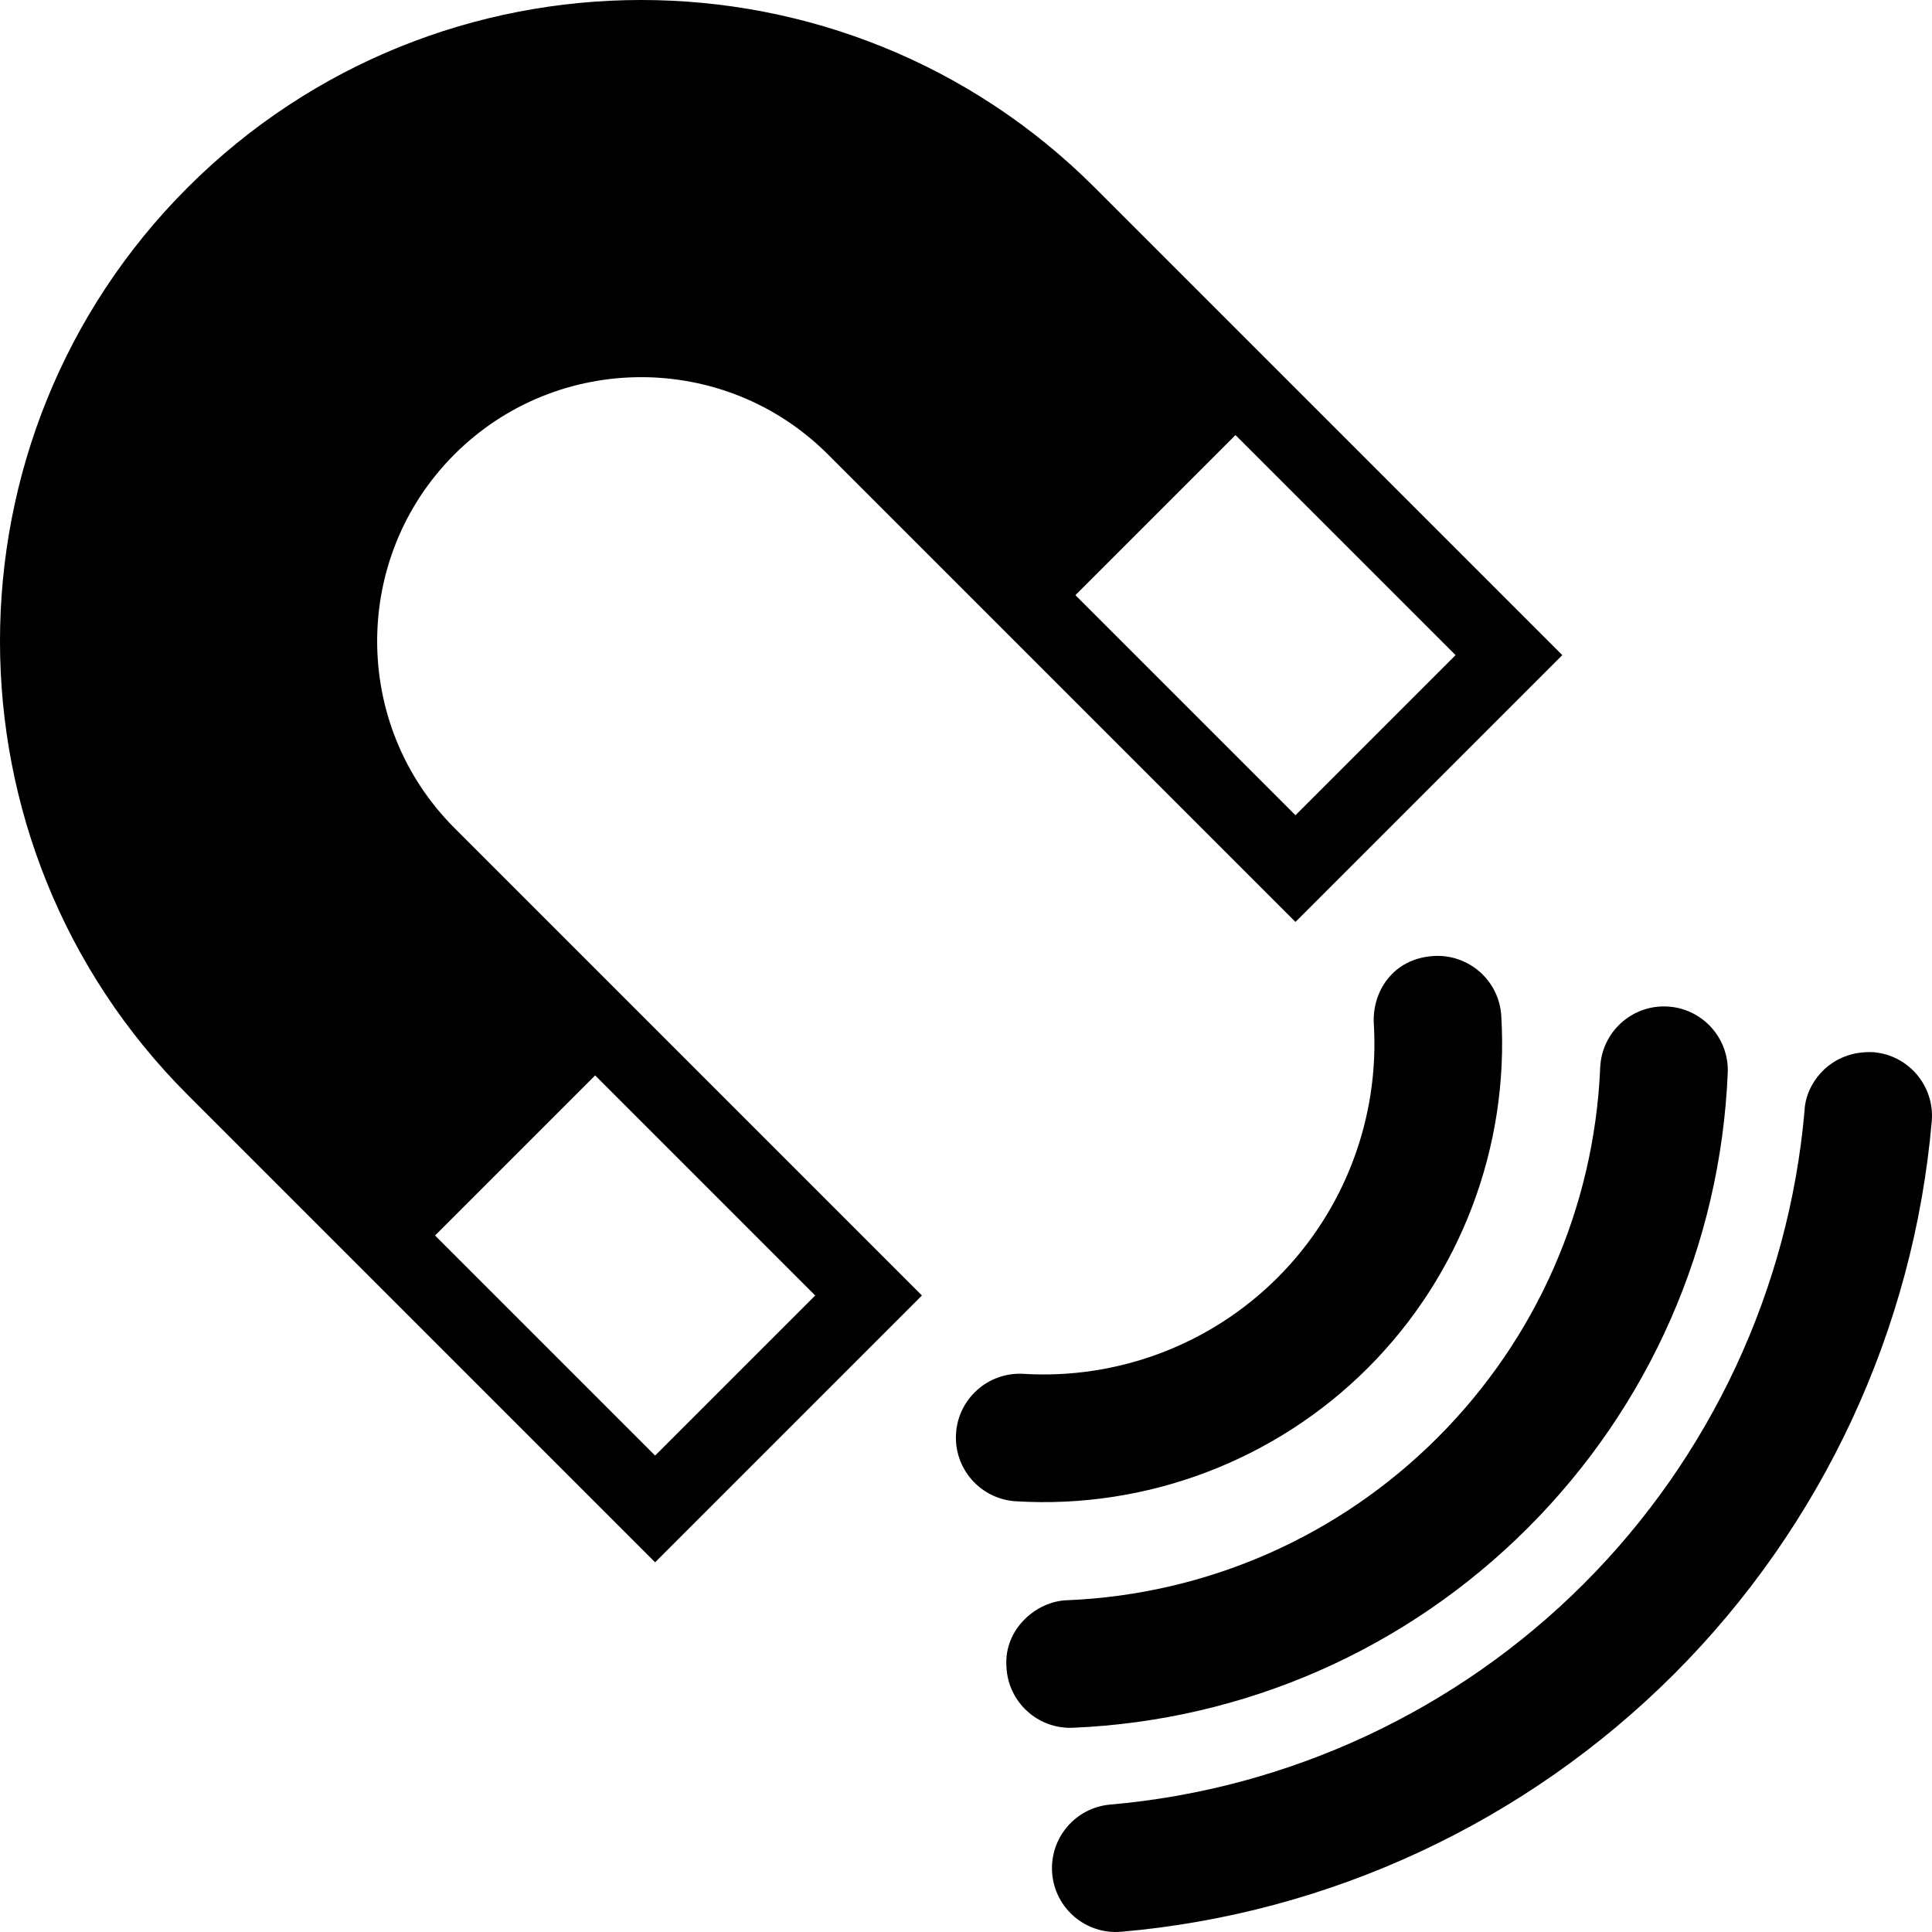 <svg xmlns="http://www.w3.org/2000/svg" xmlns:xlink="http://www.w3.org/1999/xlink" version="1.1" x="0px" y="0px" viewBox="0 0 100 100" style="enable-background:new 0 0 100 100;" xml:space="preserve"><g><path d="M47.719,67.054l-24.199-24.2c-5.331-5.331-5.331-14.003,0-19.334s14.004-5.331,19.334,0l24.199,24.199l13.811-13.811   L56.664,9.709c-12.945-12.946-34.009-12.946-46.955,0c-12.946,12.946-12.946,34.01,0,46.956l24.199,24.199L47.719,67.054z    M75.34,33.909l-8.287,8.287l-11.39-11.391l8.286-8.286L75.34,33.909z M42.195,67.054l-8.286,8.286L22.518,63.949l8.287-8.286   L42.195,67.054z M96.981,54.462c1.817,0.157,3.163,1.759,3.006,3.577c-0.936,10.784-5.673,20.945-13.338,28.61   c-7.666,7.665-17.827,12.402-28.61,13.338c-1.818,0.158-3.42-1.188-3.577-3.006s1.188-3.42,3.005-3.577   c9.238-0.803,17.941-4.86,24.51-11.428c6.567-6.567,10.626-15.271,11.428-24.509C93.458,56.099,94.725,54.344,96.981,54.462z    M55.256,82.827c7.23-0.306,14.033-3.295,19.154-8.417c5.121-5.121,8.11-11.924,8.416-19.154c0.078-1.823,1.618-3.238,3.441-3.161   c1.822,0.077,3.238,1.618,3.161,3.44c-0.376,8.891-4.051,17.253-10.346,23.548c-6.296,6.296-14.658,9.97-23.549,10.346   c-1.823,0.077-3.363-1.338-3.44-3.161C51.954,84.316,53.654,82.861,55.256,82.827z M74.208,49.483   c1.821-0.11,3.388,1.276,3.498,3.097c0.412,6.78-2.104,13.422-6.903,18.222c-4.801,4.8-11.442,7.317-18.223,6.904   c-1.821-0.11-3.208-1.677-3.097-3.498c0.11-1.821,1.677-3.208,3.498-3.098c4.893,0.298,9.685-1.518,13.147-4.981   c3.463-3.462,5.279-8.255,4.98-13.147C71.018,51.344,72.084,49.611,74.208,49.483z"></path></g></svg>